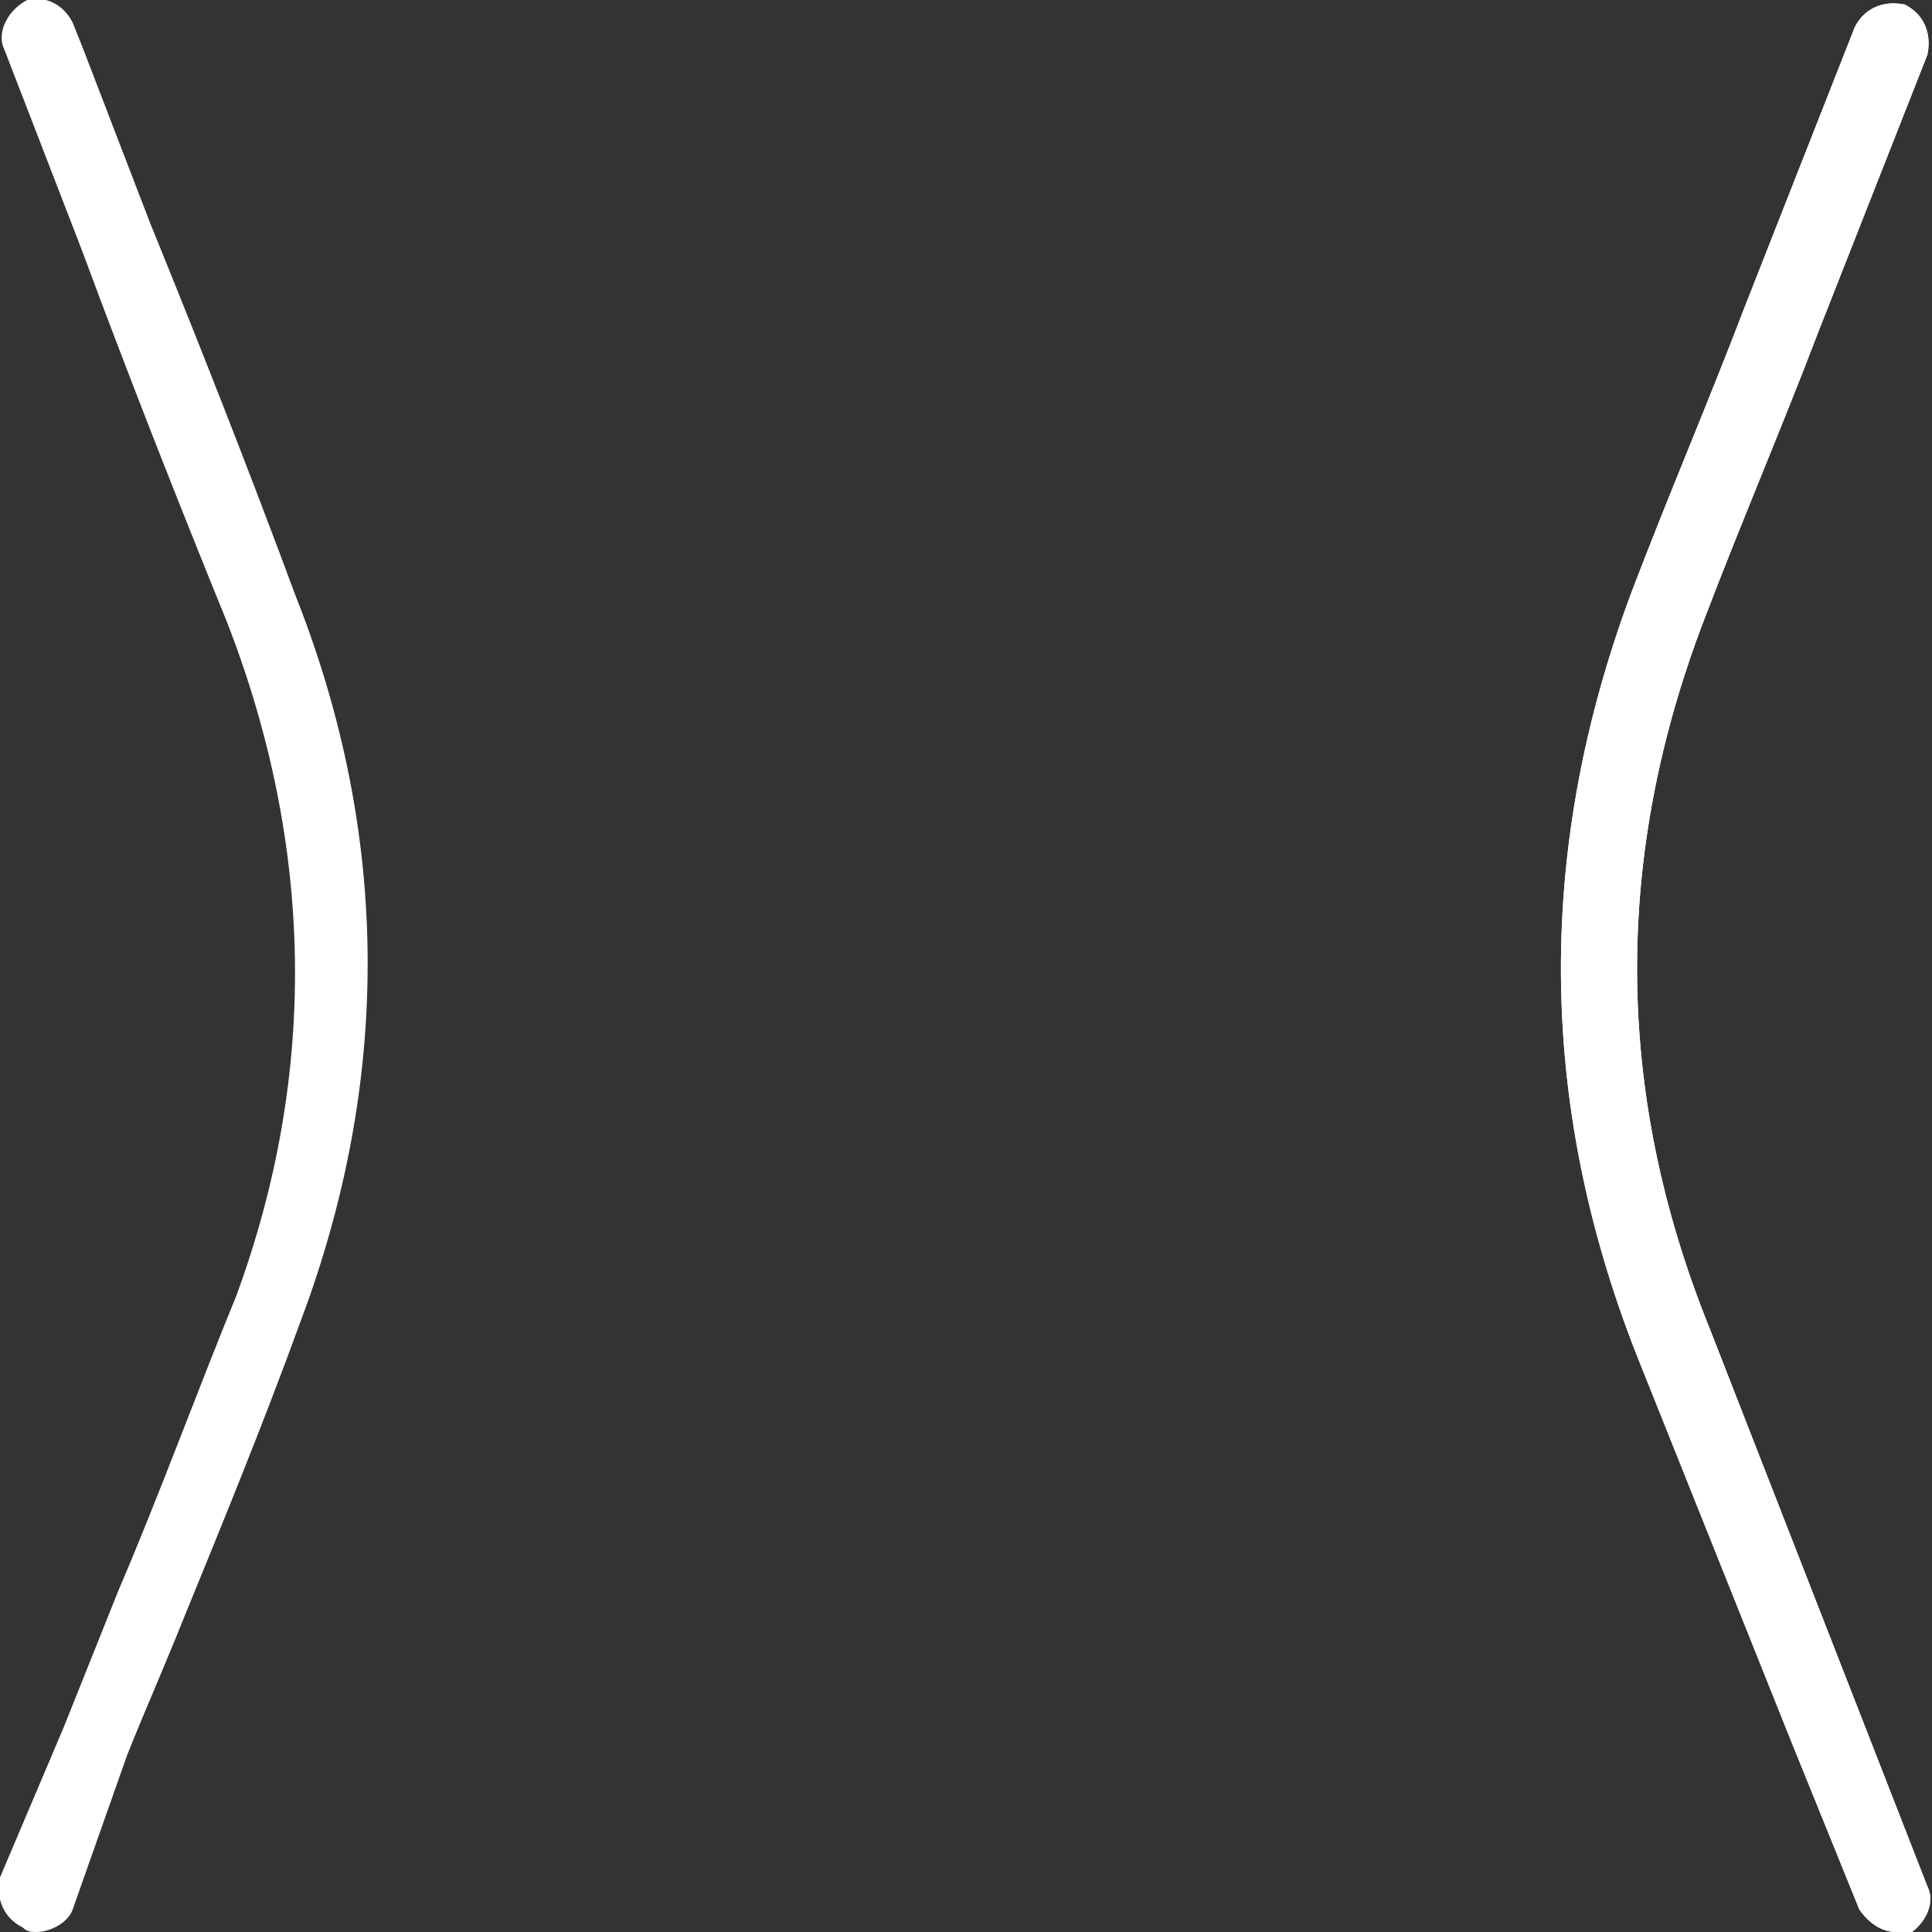 <?xml version="1.0" encoding="utf-8"?>
<!-- Generator: Adobe Illustrator 21.0.2, SVG Export Plug-In . SVG Version: 6.00 Build 0)  -->
<svg version="1.1" id="Layer_1" xmlns="http://www.w3.org/2000/svg" xmlns:xlink="http://www.w3.org/1999/xlink" x="0px" y="0px"
	 viewBox="0 0 42.5 42.5" style="enable-background:new 0 0 42.5 42.5;" xml:space="preserve">
<rect x="0" y="0" width="42.5" height="42.5" fill="#333333" stroke="none"/>
<style type="text/css">
	.st0{fill:#FFFFFF;}
</style>
<g>
	<path class="st0" d="M41.7,42.5c-0.3,0-0.6-0.2-0.8-0.5l-1.5-3.7l-3.4-8.5c-2.2-5.6-2.2-11.2-0.1-16.8c0.8-2.1,1.7-4.2,2.5-6.3
		l2.4-6.1c0.2-0.4,0.6-0.6,1.1-0.5c0.4,0.2,0.6,0.6,0.5,1.1l-2.4,6.1c-0.8,2.1-1.7,4.2-2.5,6.3c-2,5.2-2,10.4,0.1,15.6l4.8,12.3
		c0.2,0.4-0.1,0.9-0.5,1.1C41.9,42.5,41.8,42.5,41.7,42.5z M0.8,42.5c-0.1,0-0.2,0-0.3-0.1c-0.4-0.2-0.6-0.6-0.5-1.1L1.4,38
		C1.8,37,2.2,36,2.6,35c0.9-2.1,1.7-4.3,2.6-6.5C7,23.6,6.9,18.6,5,13.7c-1.1-2.7-2.2-5.5-3.2-8.2L0.1,1.1c-0.2-0.4,0.1-0.9,0.5-1.1
		C1-0.1,1.4,0.1,1.6,0.5L1.8,1l1.5,3.9c1.1,2.7,2.2,5.5,3.2,8.2c2.1,5.3,2.1,10.7,0.1,16c-0.8,2.2-1.7,4.4-2.6,6.6
		c-0.4,1-0.8,1.9-1.2,2.9L1.6,42C1.5,42.3,1.1,42.5,0.8,42.5z"/>
</g>
<g>
	<path class="st0" d="M41.7,42.5c-0.3,0-0.6-0.2-0.8-0.5l-1.5-3.7l-3.4-8.5c-2.2-5.6-2.2-11.2-0.1-16.8c0.8-2.1,1.7-4.2,2.5-6.3
		l2.4-6.1c0.2-0.4,0.6-0.6,1.1-0.5c0.4,0.2,0.6,0.6,0.5,1.1l-2.4,6.1c-0.8,2.1-1.7,4.2-2.5,6.3c-2,5.2-2,10.4,0.1,15.6l4.8,12.3
		c0.2,0.4-0.1,0.9-0.5,1.1C41.9,42.5,41.8,42.5,41.7,42.5z"/>
</g>
</svg>
